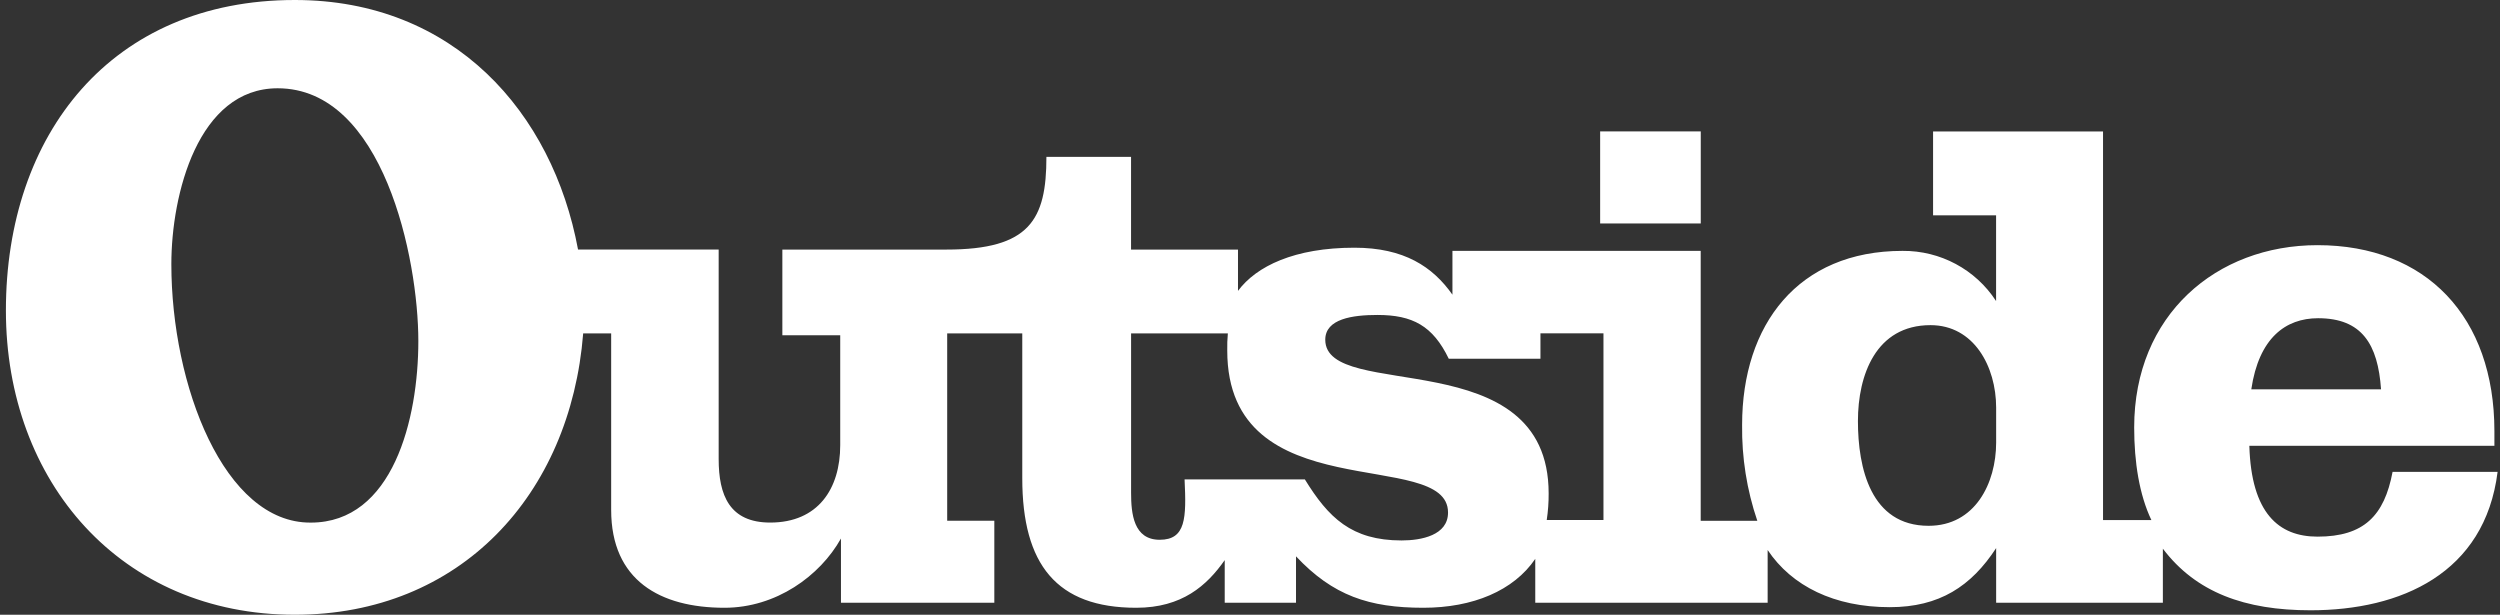 <svg width="122" height="30" viewBox="0 0 122 30" fill="none" xmlns="http://www.w3.org/2000/svg">
<rect x="0" y="0" width="122" height="30" fill="#333333" stroke="none"/>
<g clip-path="url(#clip0_85_144)">
<path d="M14.388 30C22.465 30 27.837 24.143 28.459 16.27H29.825V24.887C29.825 28.325 32.217 29.659 35.354 29.659C37.869 29.659 40.014 28.11 41.039 26.279V29.412H48.523V25.413H46.223V16.27H49.887V23.338C49.887 27.552 51.566 29.659 55.448 29.659C57.684 29.659 58.897 28.575 59.766 27.334V29.412H63.245V27.149C65.047 29.068 66.817 29.659 69.457 29.659C71.881 29.659 73.869 28.822 74.921 27.273V29.412H86.261V26.841C87.442 28.607 89.521 29.63 92.222 29.63C94.646 29.63 96.198 28.607 97.412 26.747V29.412H105.548V26.776C107.165 28.913 109.556 29.782 112.752 29.782C117.162 29.782 121.262 27.984 121.883 23.026H116.758C116.355 25.166 115.359 26.188 113.094 26.188C111.197 26.188 109.863 25.039 109.768 21.756H121.727V21.042C121.727 15.464 118.402 11.964 113.094 11.964C108.154 11.964 104.148 15.373 104.148 20.857C104.148 22.562 104.399 24.143 104.988 25.38H102.628V6.416H94.334V10.507H97.409V14.691C96.408 13.149 94.685 12.226 92.841 12.243C87.748 12.243 85.015 15.838 85.015 20.734C84.994 22.324 85.244 23.908 85.757 25.416H82.994V12.243H70.879V14.38C69.916 13.016 68.52 12.088 66.096 12.088C63.177 12.088 61.312 12.987 60.414 14.195V12.182H55.195V7.656H51.065C51.065 10.724 50.255 12.179 46.19 12.179H38.179V16.361H41.003V21.721C41.003 23.861 39.916 25.501 37.587 25.501C35.598 25.501 35.071 24.166 35.071 22.403V12.176H28.208C26.968 5.487 22.152 0 14.388 0C5.443 0 0.288 6.539 0.288 15.153C0.288 23.523 5.911 30 14.388 30ZM68.399 26.374C65.948 26.374 64.826 25.257 63.678 23.396H57.807C57.899 25.289 57.869 26.341 56.594 26.341C55.318 26.341 55.197 25.069 55.197 24.046V16.27H59.919C59.893 16.549 59.884 16.828 59.89 17.107C59.89 24.948 70.664 21.789 70.664 25.01C70.667 26.124 69.362 26.374 68.399 26.374ZM75.48 25.38C75.545 24.948 75.577 24.513 75.574 24.078C75.574 16.61 64.673 19.646 64.673 16.578C64.673 15.556 66.01 15.37 67.221 15.37C68.929 15.37 69.922 15.896 70.7 17.507H75.174V16.267H78.249V25.377H75.48V25.38ZM15.166 25.503C10.942 25.533 8.362 18.812 8.362 12.89C8.362 9.481 9.666 4.308 13.549 4.308C18.706 4.308 20.415 12.614 20.415 16.643C20.415 20.454 19.174 25.503 15.166 25.503ZM94.116 25.659C91.288 25.659 90.667 22.838 90.667 20.546C90.667 18.315 91.536 15.867 94.21 15.867C96.322 15.867 97.412 17.88 97.412 19.896V21.601C97.409 23.584 96.384 25.659 94.116 25.659ZM109.863 19C110.234 16.49 111.539 15.529 113.123 15.529C115.265 15.529 116.042 16.802 116.195 19H109.863ZM78.087 10.906H82.997V6.413H78.087V10.906Z" fill="white"/>
</g>
<defs>
<clipPath id="clip0_85_144">
<rect width="122" height="30" fill="white"/>
</clipPath>
</defs>
</svg>